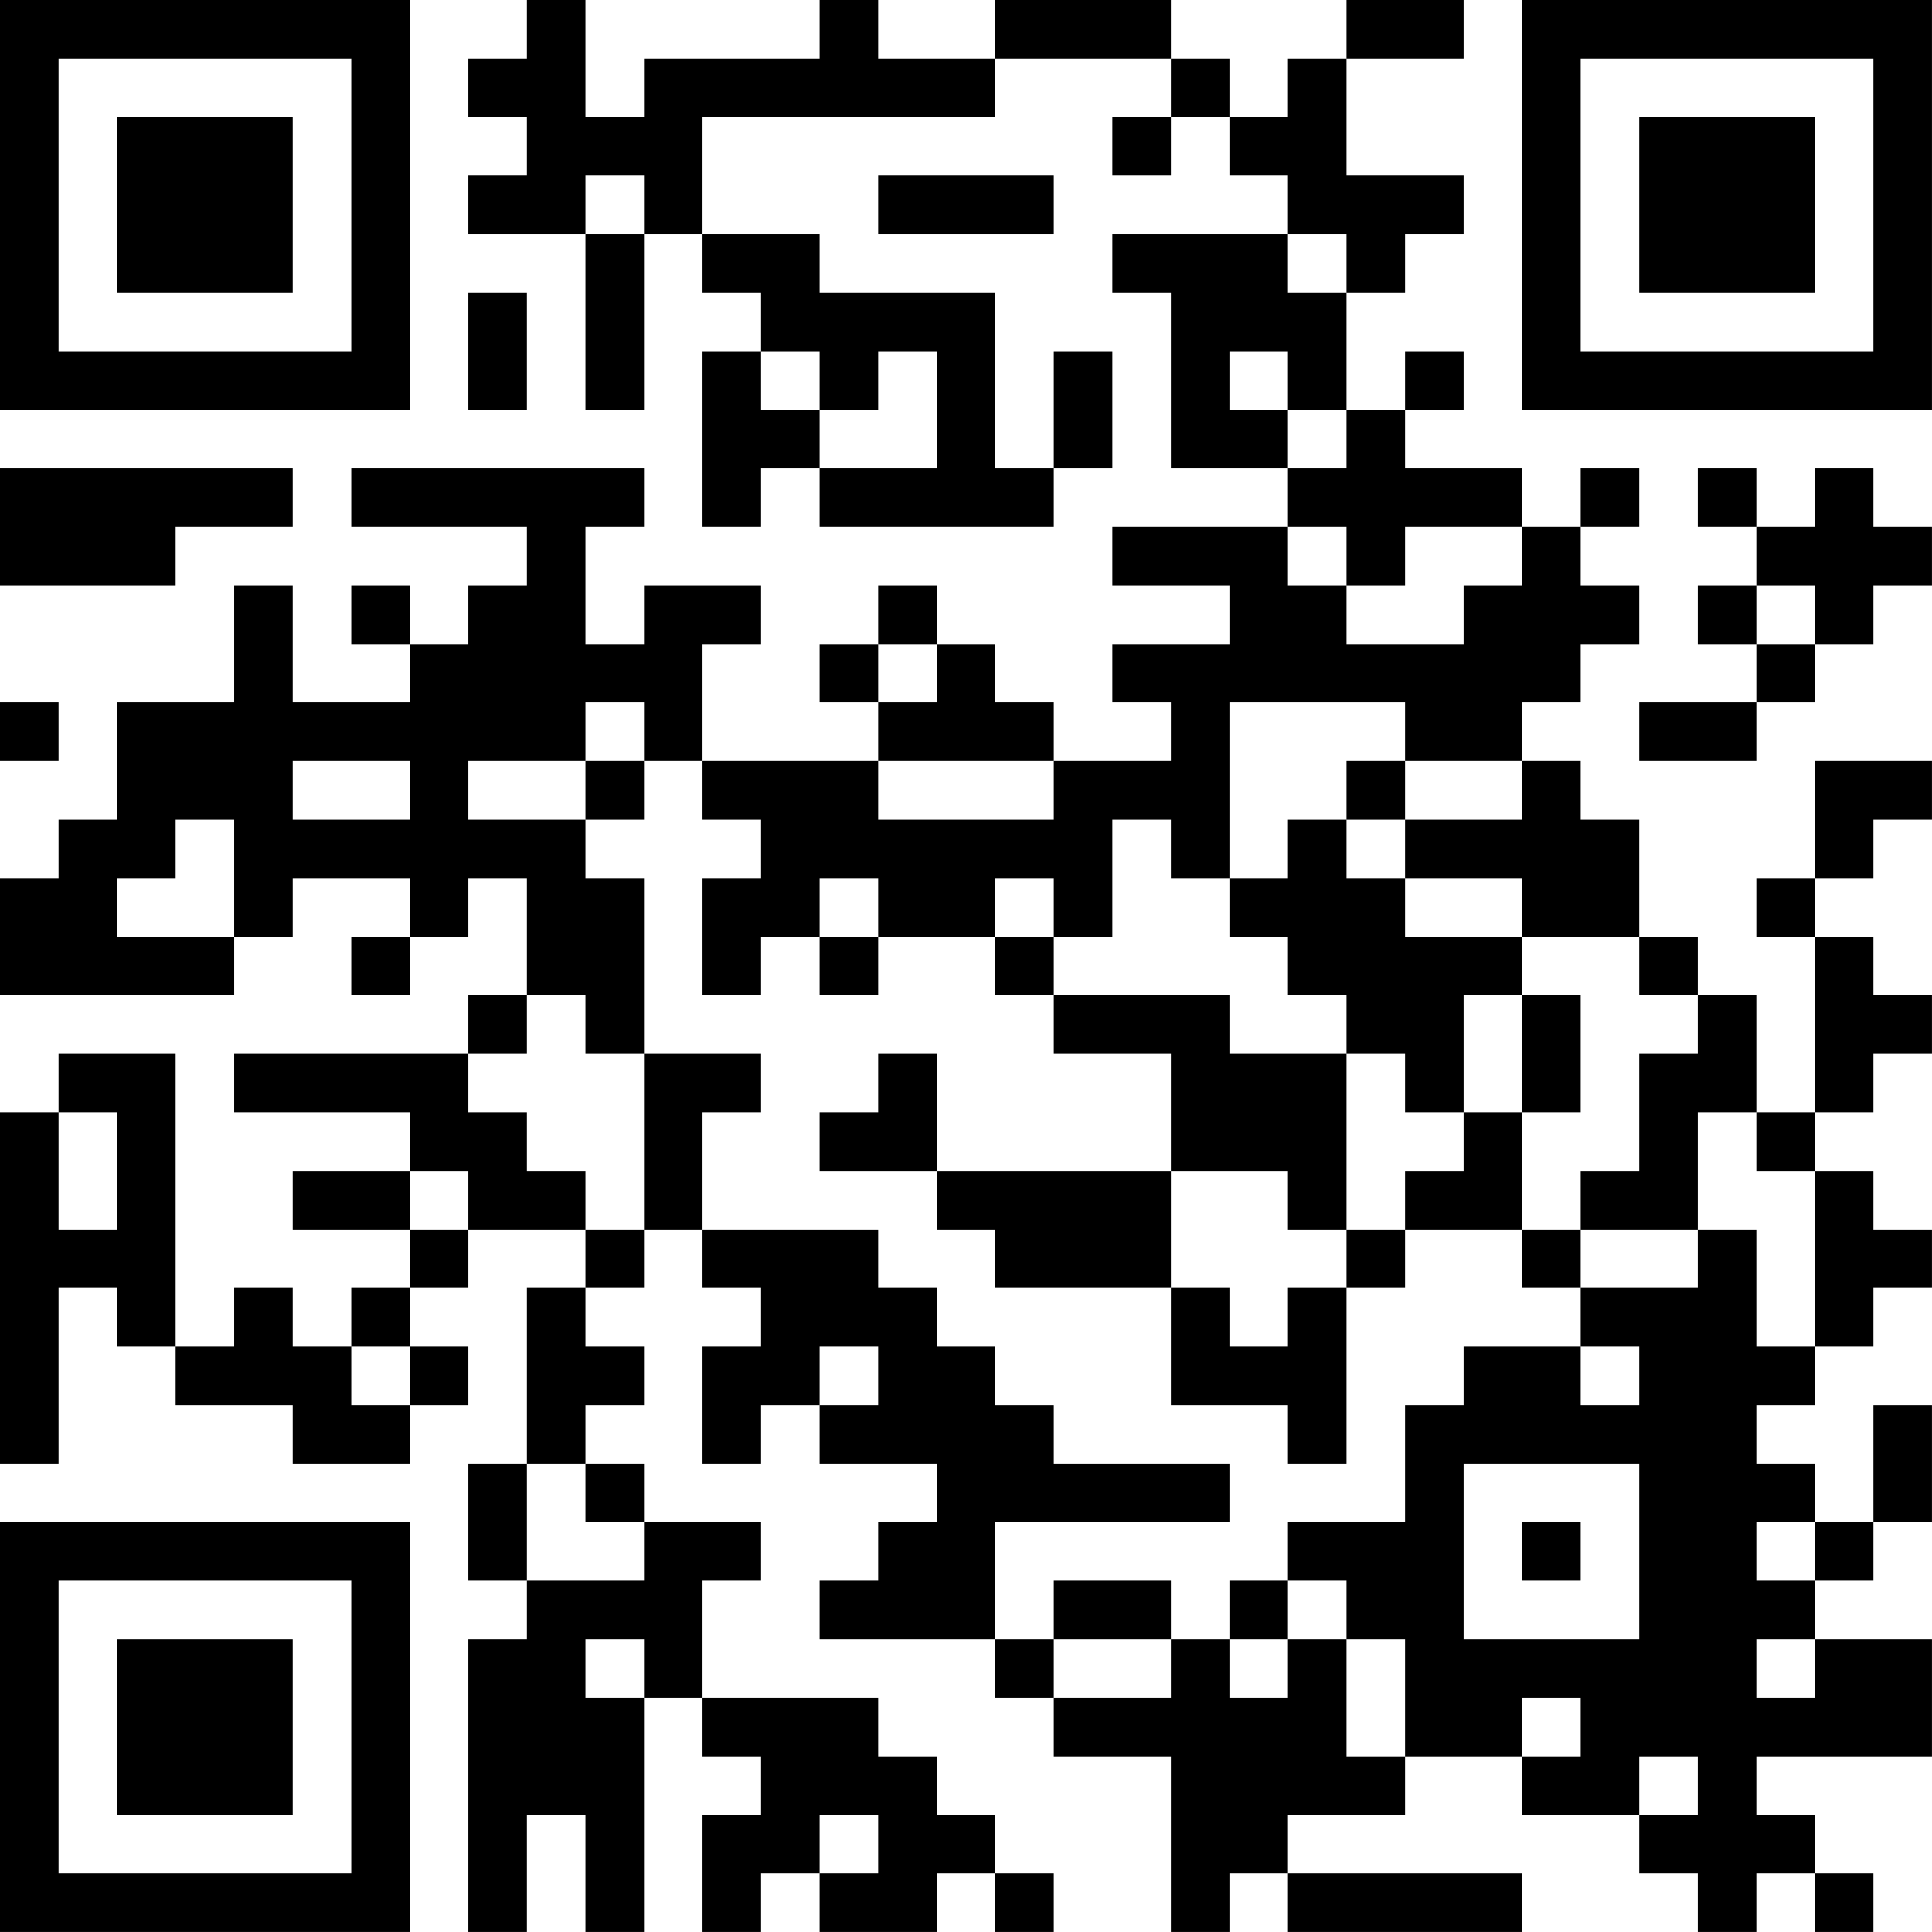 <?xml version="1.0" encoding="UTF-8"?>
<svg xmlns="http://www.w3.org/2000/svg" version="1.1" width="400" height="400" viewBox="0 0 400 400"><rect x="0" y="0" width="400" height="400" fill="#ffffff"/><g transform="scale(12.121)"><g transform="translate(0,0)"><path fill-rule="evenodd" d="M9 0L9 1L8 1L8 2L9 2L9 3L8 3L8 4L10 4L10 7L11 7L11 4L12 4L12 5L13 5L13 6L12 6L12 9L13 9L13 8L14 8L14 9L18 9L18 8L19 8L19 6L18 6L18 8L17 8L17 5L14 5L14 4L12 4L12 2L17 2L17 1L20 1L20 2L19 2L19 3L20 3L20 2L21 2L21 3L22 3L22 4L19 4L19 5L20 5L20 8L22 8L22 9L19 9L19 10L21 10L21 11L19 11L19 12L20 12L20 13L18 13L18 12L17 12L17 11L16 11L16 10L15 10L15 11L14 11L14 12L15 12L15 13L12 13L12 11L13 11L13 10L11 10L11 11L10 11L10 9L11 9L11 8L6 8L6 9L9 9L9 10L8 10L8 11L7 11L7 10L6 10L6 11L7 11L7 12L5 12L5 10L4 10L4 12L2 12L2 14L1 14L1 15L0 15L0 17L4 17L4 16L5 16L5 15L7 15L7 16L6 16L6 17L7 17L7 16L8 16L8 15L9 15L9 17L8 17L8 18L4 18L4 19L7 19L7 20L5 20L5 21L7 21L7 22L6 22L6 23L5 23L5 22L4 22L4 23L3 23L3 18L1 18L1 19L0 19L0 25L1 25L1 22L2 22L2 23L3 23L3 24L5 24L5 25L7 25L7 24L8 24L8 23L7 23L7 22L8 22L8 21L10 21L10 22L9 22L9 25L8 25L8 27L9 27L9 28L8 28L8 33L9 33L9 31L10 31L10 33L11 33L11 29L12 29L12 30L13 30L13 31L12 31L12 33L13 33L13 32L14 32L14 33L16 33L16 32L17 32L17 33L18 33L18 32L17 32L17 31L16 31L16 30L15 30L15 29L12 29L12 27L13 27L13 26L11 26L11 25L10 25L10 24L11 24L11 23L10 23L10 22L11 22L11 21L12 21L12 22L13 22L13 23L12 23L12 25L13 25L13 24L14 24L14 25L16 25L16 26L15 26L15 27L14 27L14 28L17 28L17 29L18 29L18 30L20 30L20 33L21 33L21 32L22 32L22 33L26 33L26 32L22 32L22 31L24 31L24 30L26 30L26 31L28 31L28 32L29 32L29 33L30 33L30 32L31 32L31 33L32 33L32 32L31 32L31 31L30 31L30 30L33 30L33 28L31 28L31 27L32 27L32 26L33 26L33 24L32 24L32 26L31 26L31 25L30 25L30 24L31 24L31 23L32 23L32 22L33 22L33 21L32 21L32 20L31 20L31 19L32 19L32 18L33 18L33 17L32 17L32 16L31 16L31 15L32 15L32 14L33 14L33 13L31 13L31 15L30 15L30 16L31 16L31 19L30 19L30 17L29 17L29 16L28 16L28 14L27 14L27 13L26 13L26 12L27 12L27 11L28 11L28 10L27 10L27 9L28 9L28 8L27 8L27 9L26 9L26 8L24 8L24 7L25 7L25 6L24 6L24 7L23 7L23 5L24 5L24 4L25 4L25 3L23 3L23 1L25 1L25 0L23 0L23 1L22 1L22 2L21 2L21 1L20 1L20 0L17 0L17 1L15 1L15 0L14 0L14 1L11 1L11 2L10 2L10 0ZM10 3L10 4L11 4L11 3ZM15 3L15 4L18 4L18 3ZM22 4L22 5L23 5L23 4ZM8 5L8 7L9 7L9 5ZM13 6L13 7L14 7L14 8L16 8L16 6L15 6L15 7L14 7L14 6ZM21 6L21 7L22 7L22 8L23 8L23 7L22 7L22 6ZM0 8L0 10L3 10L3 9L5 9L5 8ZM29 8L29 9L30 9L30 10L29 10L29 11L30 11L30 12L28 12L28 13L30 13L30 12L31 12L31 11L32 11L32 10L33 10L33 9L32 9L32 8L31 8L31 9L30 9L30 8ZM22 9L22 10L23 10L23 11L25 11L25 10L26 10L26 9L24 9L24 10L23 10L23 9ZM30 10L30 11L31 11L31 10ZM15 11L15 12L16 12L16 11ZM0 12L0 13L1 13L1 12ZM10 12L10 13L8 13L8 14L10 14L10 15L11 15L11 18L10 18L10 17L9 17L9 18L8 18L8 19L9 19L9 20L10 20L10 21L11 21L11 18L13 18L13 19L12 19L12 21L15 21L15 22L16 22L16 23L17 23L17 24L18 24L18 25L21 25L21 26L17 26L17 28L18 28L18 29L20 29L20 28L21 28L21 29L22 29L22 28L23 28L23 30L24 30L24 28L23 28L23 27L22 27L22 26L24 26L24 24L25 24L25 23L27 23L27 24L28 24L28 23L27 23L27 22L29 22L29 21L30 21L30 23L31 23L31 20L30 20L30 19L29 19L29 21L27 21L27 20L28 20L28 18L29 18L29 17L28 17L28 16L26 16L26 15L24 15L24 14L26 14L26 13L24 13L24 12L21 12L21 15L20 15L20 14L19 14L19 16L18 16L18 15L17 15L17 16L15 16L15 15L14 15L14 16L13 16L13 17L12 17L12 15L13 15L13 14L12 14L12 13L11 13L11 12ZM5 13L5 14L7 14L7 13ZM10 13L10 14L11 14L11 13ZM15 13L15 14L18 14L18 13ZM23 13L23 14L22 14L22 15L21 15L21 16L22 16L22 17L23 17L23 18L21 18L21 17L18 17L18 16L17 16L17 17L18 17L18 18L20 18L20 20L16 20L16 18L15 18L15 19L14 19L14 20L16 20L16 21L17 21L17 22L20 22L20 24L22 24L22 25L23 25L23 22L24 22L24 21L26 21L26 22L27 22L27 21L26 21L26 19L27 19L27 17L26 17L26 16L24 16L24 15L23 15L23 14L24 14L24 13ZM3 14L3 15L2 15L2 16L4 16L4 14ZM14 16L14 17L15 17L15 16ZM25 17L25 19L24 19L24 18L23 18L23 21L22 21L22 20L20 20L20 22L21 22L21 23L22 23L22 22L23 22L23 21L24 21L24 20L25 20L25 19L26 19L26 17ZM1 19L1 21L2 21L2 19ZM7 20L7 21L8 21L8 20ZM6 23L6 24L7 24L7 23ZM14 23L14 24L15 24L15 23ZM9 25L9 27L11 27L11 26L10 26L10 25ZM25 25L25 28L28 28L28 25ZM26 26L26 27L27 27L27 26ZM30 26L30 27L31 27L31 26ZM18 27L18 28L20 28L20 27ZM21 27L21 28L22 28L22 27ZM10 28L10 29L11 29L11 28ZM30 28L30 29L31 29L31 28ZM26 29L26 30L27 30L27 29ZM28 30L28 31L29 31L29 30ZM14 31L14 32L15 32L15 31ZM0 0L0 7L7 7L7 0ZM1 1L1 6L6 6L6 1ZM2 2L2 5L5 5L5 2ZM26 0L26 7L33 7L33 0ZM27 1L27 6L32 6L32 1ZM28 2L28 5L31 5L31 2ZM0 26L0 33L7 33L7 26ZM1 27L1 32L6 32L6 27ZM2 28L2 31L5 31L5 28Z" fill="#000000"/></g></g></svg>
